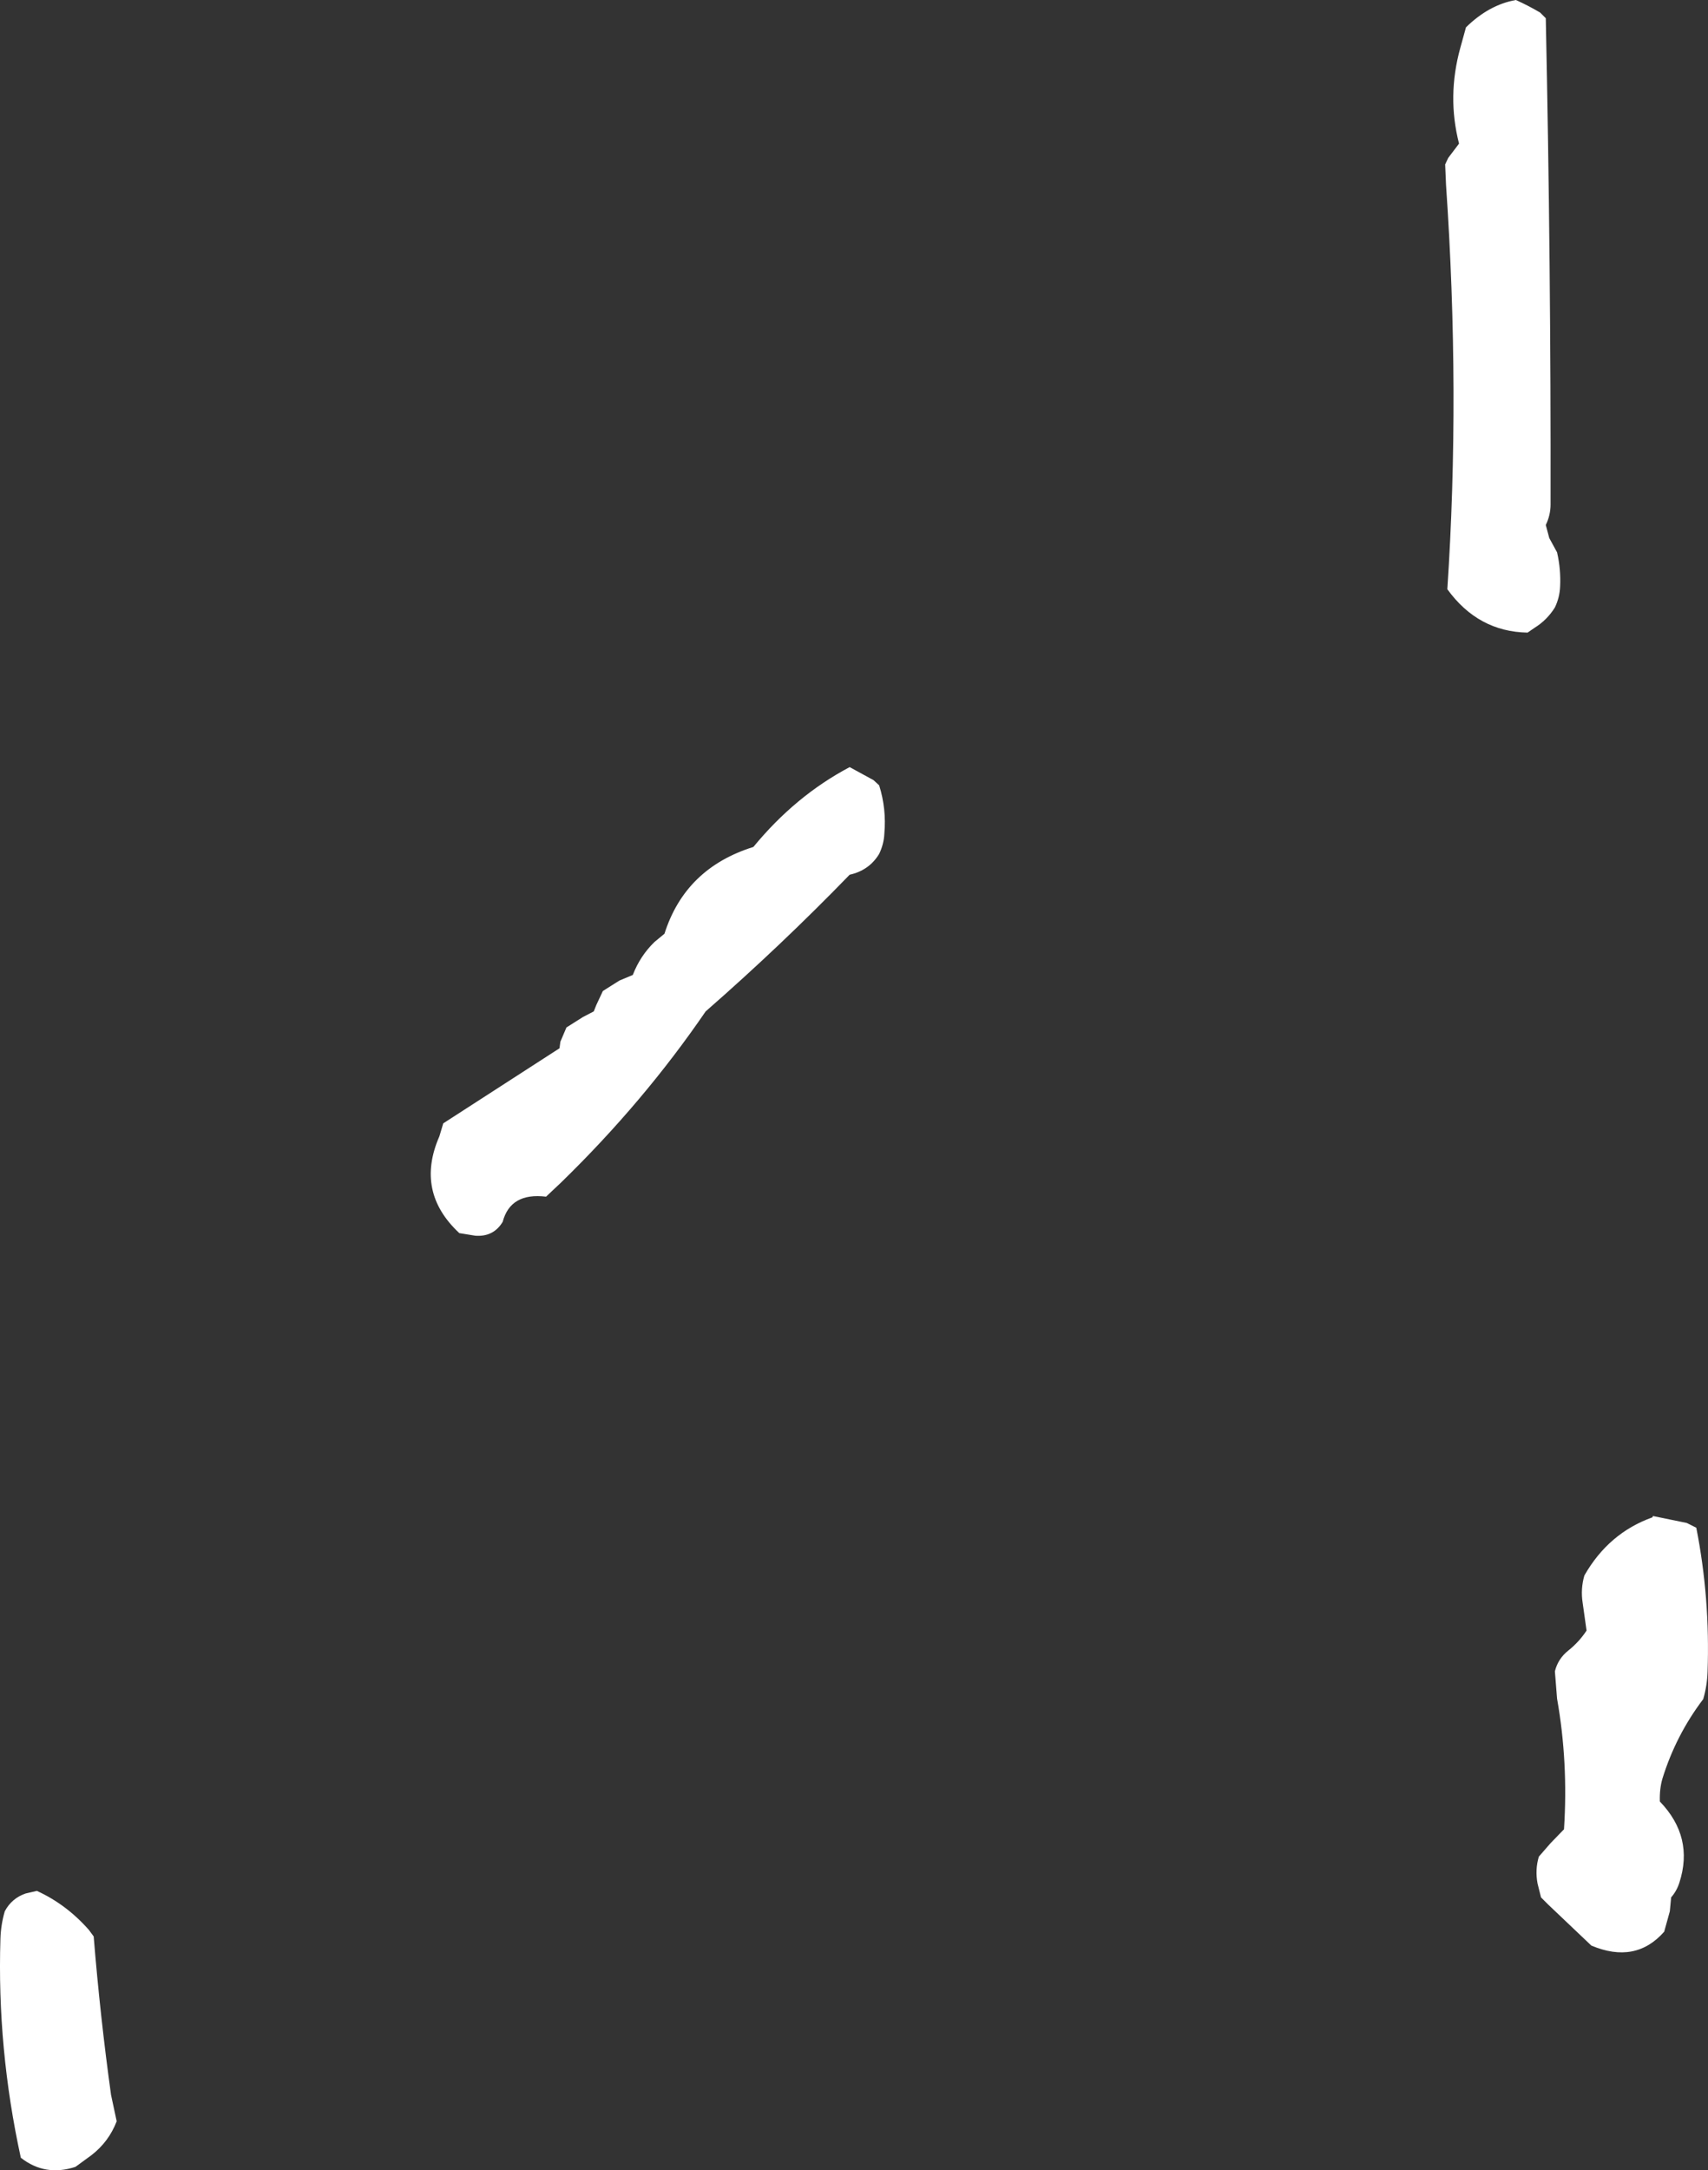 <?xml version="1.0" encoding="UTF-8" standalone="no"?>
<svg xmlns:xlink="http://www.w3.org/1999/xlink" height="250.1px" width="196.9px" xmlns="http://www.w3.org/2000/svg">
  <rect width="100%" height="100%" fill="#333333" stroke="none"/>
  <g transform="matrix(1.0, 0.0, 0.0, 1.0, -186.3, -207.65)">
    <path d="M352.9 226.6 L353.25 225.85 354.5 224.2 Q353.1 218.75 354.65 213.15 L355.3 210.8 Q357.95 208.2 361.05 207.65 362.5 208.3 363.85 209.1 L364.5 209.75 Q365.1 238.4 365.05 265.8 365.05 267.0 364.5 268.15 L364.9 269.65 365.8 271.3 Q366.25 273.25 366.15 275.25 366.1 276.5 365.55 277.65 364.65 279.1 363.2 280.0 L362.4 280.55 Q356.7 280.45 353.15 275.55 354.65 252.95 353.0 228.95 L352.9 226.6 M381.85 383.7 Q383.45 391.8 383.15 400.3 383.1 401.9 382.65 403.45 379.5 407.6 377.95 412.6 377.6 413.8 377.65 415.25 381.6 419.35 379.9 424.6 379.6 425.55 378.95 426.3 L378.8 427.9 378.15 430.25 Q374.85 434.0 369.75 431.85 L364.75 427.1 363.95 426.3 363.55 424.7 Q363.25 423.1 363.7 421.6 L365.05 420.05 366.6 418.45 Q367.1 410.7 365.8 403.4 L365.55 400.25 Q365.9 398.8 367.1 397.85 368.35 396.85 369.2 395.55 L368.75 392.35 Q368.5 390.75 368.95 389.2 371.75 384.3 376.8 382.5 L376.85 382.35 380.75 383.15 381.85 383.7 M237.4 337.1 L250.8 328.45 250.9 327.7 251.6 326.05 253.5 324.85 254.75 324.2 255.05 323.45 255.8 321.85 257.7 320.65 259.25 320.0 Q260.1 317.8 261.75 316.2 L262.9 315.25 Q265.3 307.7 273.15 305.25 278.0 299.35 284.25 296.05 L287.0 297.55 287.65 298.15 Q288.5 300.85 288.25 303.7 288.2 304.9 287.65 306.05 286.5 307.95 284.25 308.45 276.35 316.6 267.65 324.2 260.5 334.65 251.0 343.9 L249.25 345.55 Q245.15 345.05 244.25 348.45 243.2 350.2 241.1 350.05 L239.25 349.75 Q234.15 345.0 236.95 338.6 L237.4 337.1 M197.1 430.8 Q197.85 440.05 199.1 449.05 L199.75 452.1 Q198.85 454.45 196.85 456.0 L195.0 457.35 Q191.5 458.5 188.7 456.3 185.95 443.7 186.35 431.05 186.4 429.45 186.85 427.9 187.65 426.4 189.25 425.85 L190.55 425.55 Q193.95 427.1 196.55 430.05 L197.1 430.8" fill="#ffffff" fill-rule="evenodd" stroke="none"/>
  </g>
</svg>
